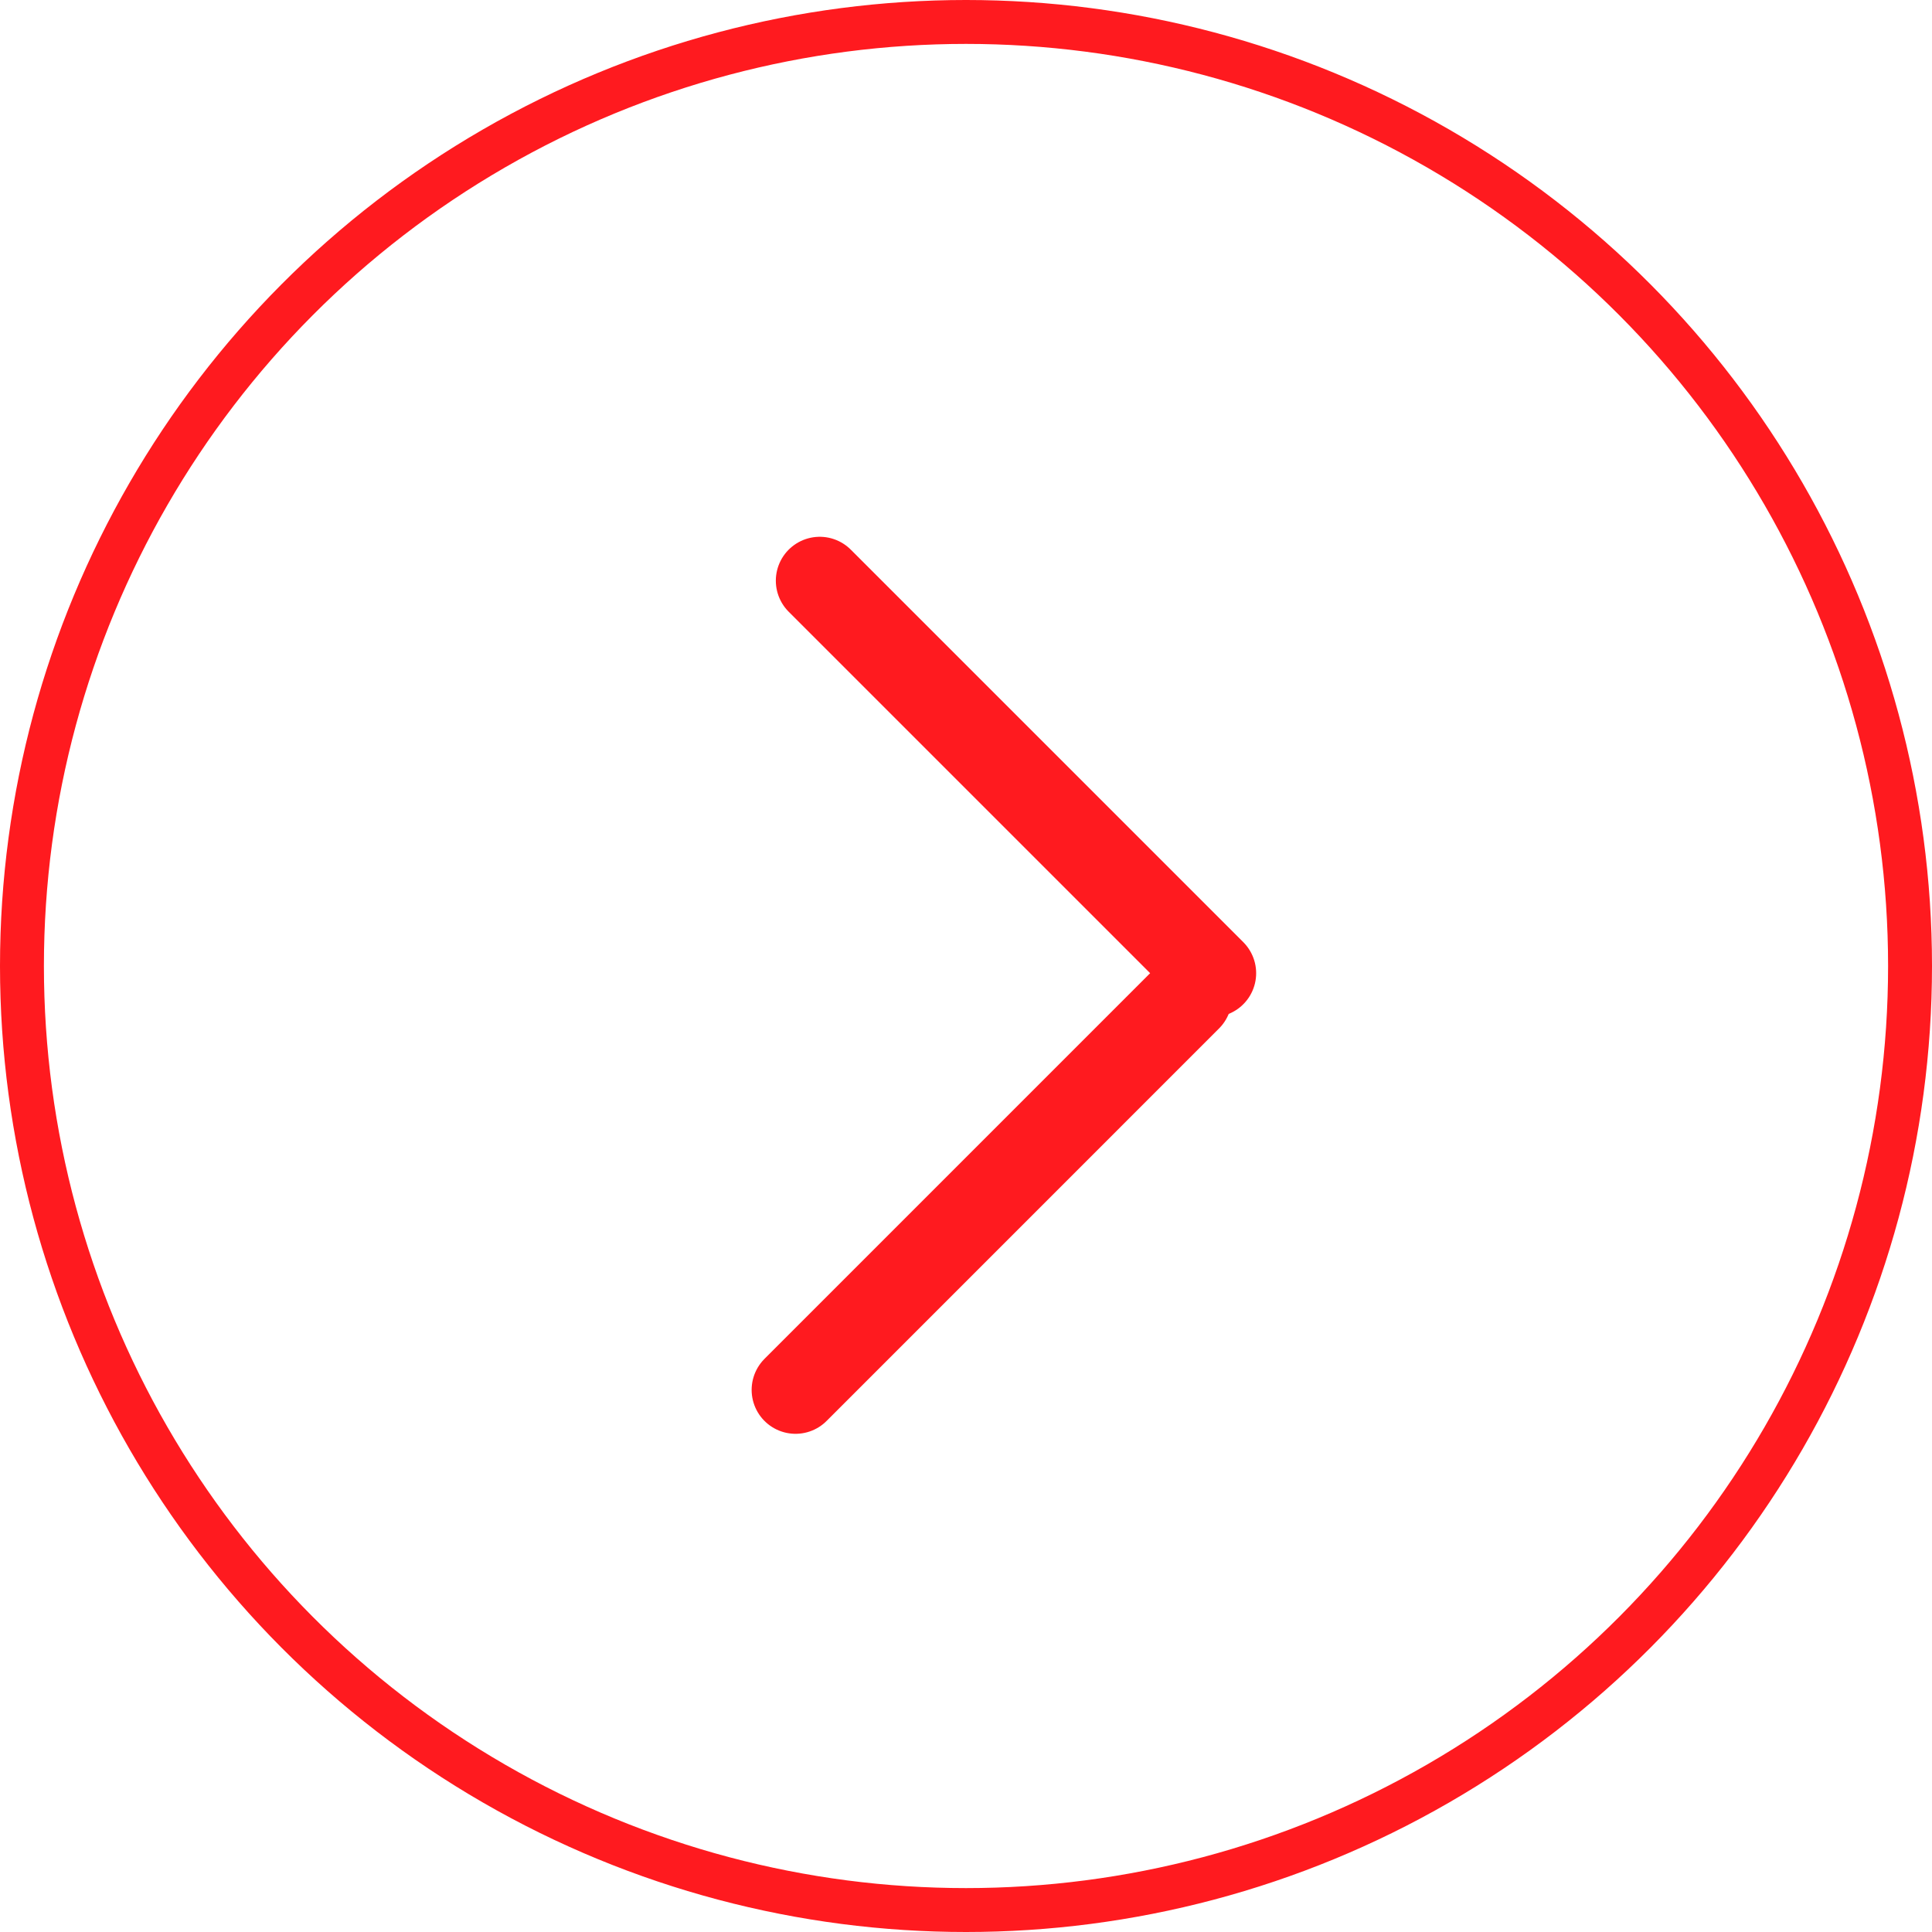 <svg width="44" height="44" viewBox="0 0 44 44" fill="none" xmlns="http://www.w3.org/2000/svg">
<circle cx="22" cy="22" r="21.5" stroke="#FF1A1F"/>
<line x1="18.669" y1="13.225" x2="27.608" y2="22.164" stroke="#FF1A1F" stroke-width="2" stroke-linecap="round"/>
<line x1="18.118" y1="31.654" x2="27.056" y2="22.715" stroke="#FF1A1F" stroke-width="2" stroke-linecap="round"/>
</svg>
